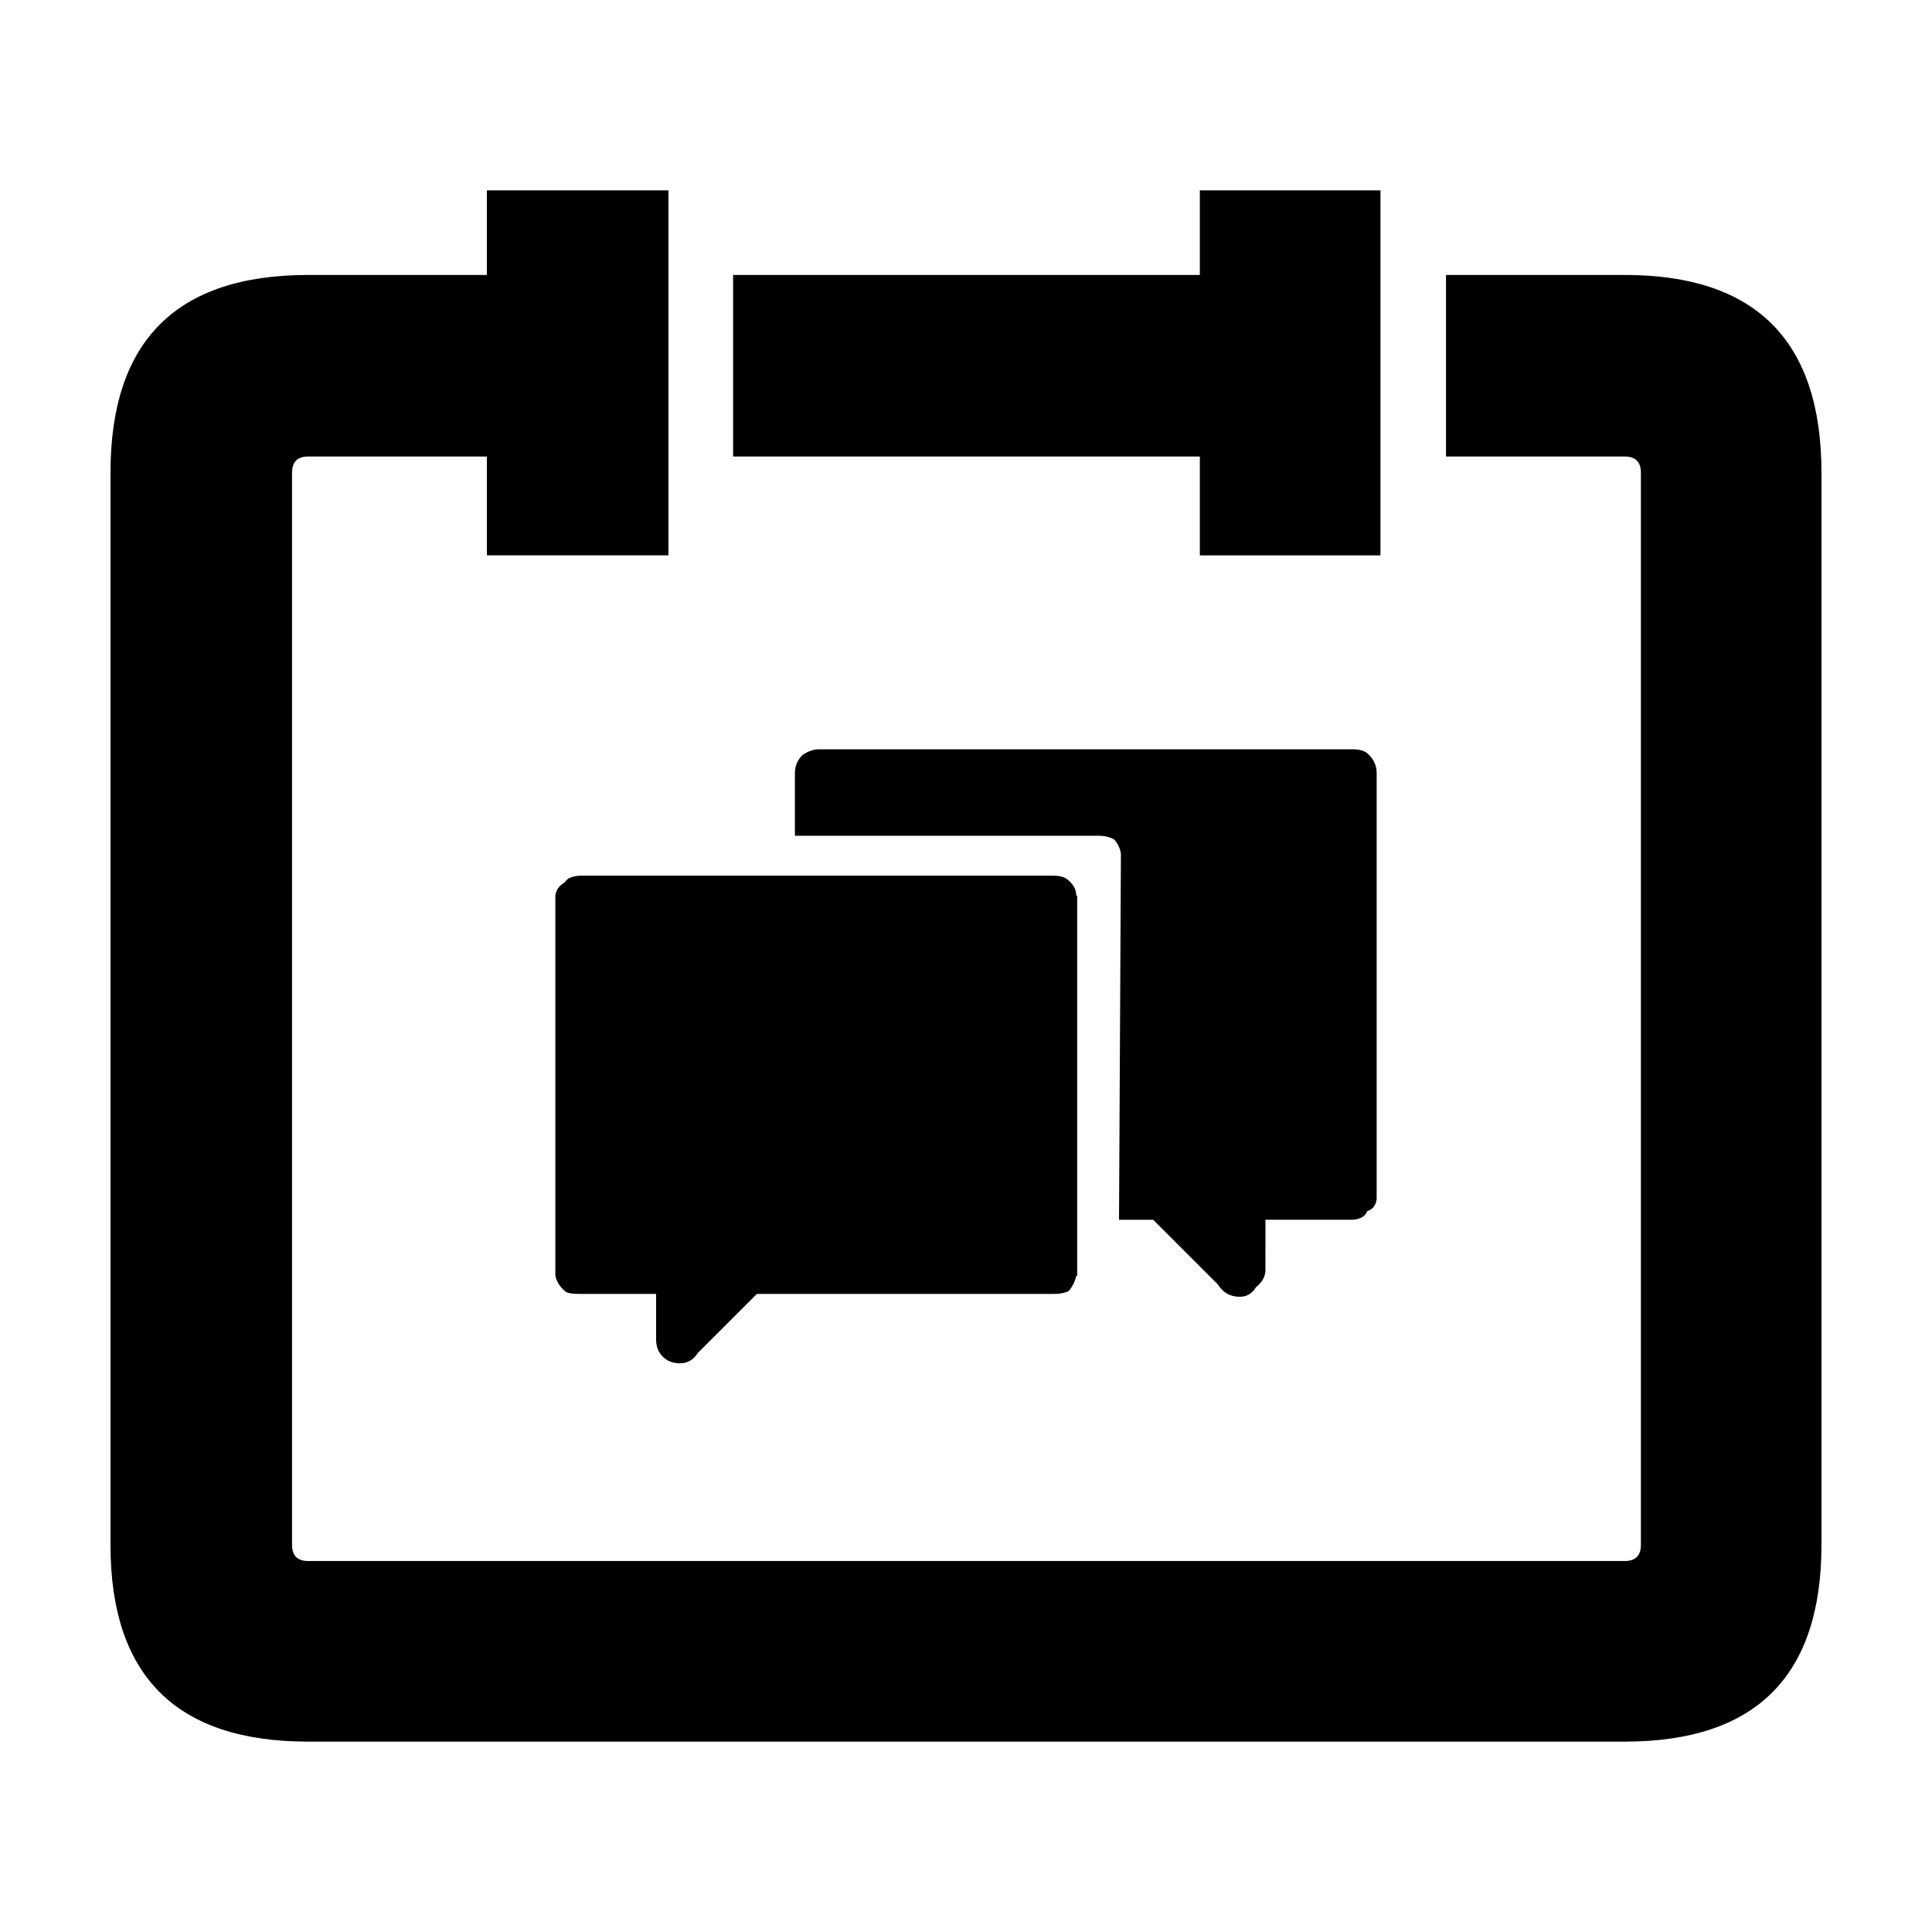 <?xml version="1.0" encoding="UTF-8"?>
<!-- Uploaded to: SVG Repo, www.svgrepo.com, Generator: SVG Repo Mixer Tools -->
<svg fill="#000000" width="800px" height="800px" version="1.1" viewBox="144 144 512 512" xmlns="http://www.w3.org/2000/svg">
 <path d="m427.2 377.33c1.344 1.176 2.016 2.519 2.016 4.031h0.25v100.76h-0.246c-0.332 1.512-1.008 2.852-2.016 4.031-1.004 0.504-2.352 0.754-4.031 0.754h-78.594l-15.625 15.617c-1.176 1.844-2.769 2.769-4.781 2.769-1.848 0-3.359-0.586-4.535-1.762-1.176-1.18-1.762-2.684-1.762-4.535l0.004-12.09h-20.41c-2.012 0-3.269-0.258-3.777-0.754-1.344-1.176-2.18-2.519-2.519-4.031v-100.76c0.168-1.512 1.008-2.684 2.519-3.527 0.508-1.008 1.77-1.594 3.777-1.762l125.7-0.004c1.852 0 3.191 0.418 4.027 1.262zm13.855-7.055c-0.168-1.344-0.75-2.606-1.762-3.777-1.176-0.672-2.519-1.008-4.031-1.008h-80.605v-16.625c0-1.844 0.672-3.445 2.012-4.785 1.516-1.004 2.941-1.512 4.289-1.512h141.57c2.016 0 3.445 0.508 4.289 1.512 1.344 1.344 2.012 2.941 2.012 4.785v112.85c-0.168 1.676-1.008 2.769-2.519 3.269-0.504 1.344-1.762 2.102-3.777 2.266h-23.176l-0.008 13.359c0 1.676-0.84 3.188-2.519 4.527-1.008 1.684-2.434 2.519-4.289 2.519-2.519 0-4.449-1.094-5.789-3.269l-17.129-17.129h-9.07zm20.914-153.41v-22.414h47.863v96.727h-47.863v-26.195h-123.69v-48.117zm116.88 52.402c0-2.852-1.426-4.281-4.289-4.281l-47.352-0.004v-48.117h47.352c34.762 0 52.148 17.469 52.148 52.395v284.14c0 34.762-17.383 52.148-52.148 52.148h-348.89c-34.926 0.008-52.391-17.375-52.391-52.145v-284.14c0-34.934 17.469-52.395 52.391-52.395h47.359v-22.422h48.113v96.727h-48.109v-26.195h-47.359c-2.852 0-4.281 1.426-4.281 4.281v284.14c0 2.856 1.426 4.289 4.281 4.289h348.89c2.856 0 4.289-1.426 4.289-4.289v-284.14z" fill-rule="evenodd"/>
</svg>